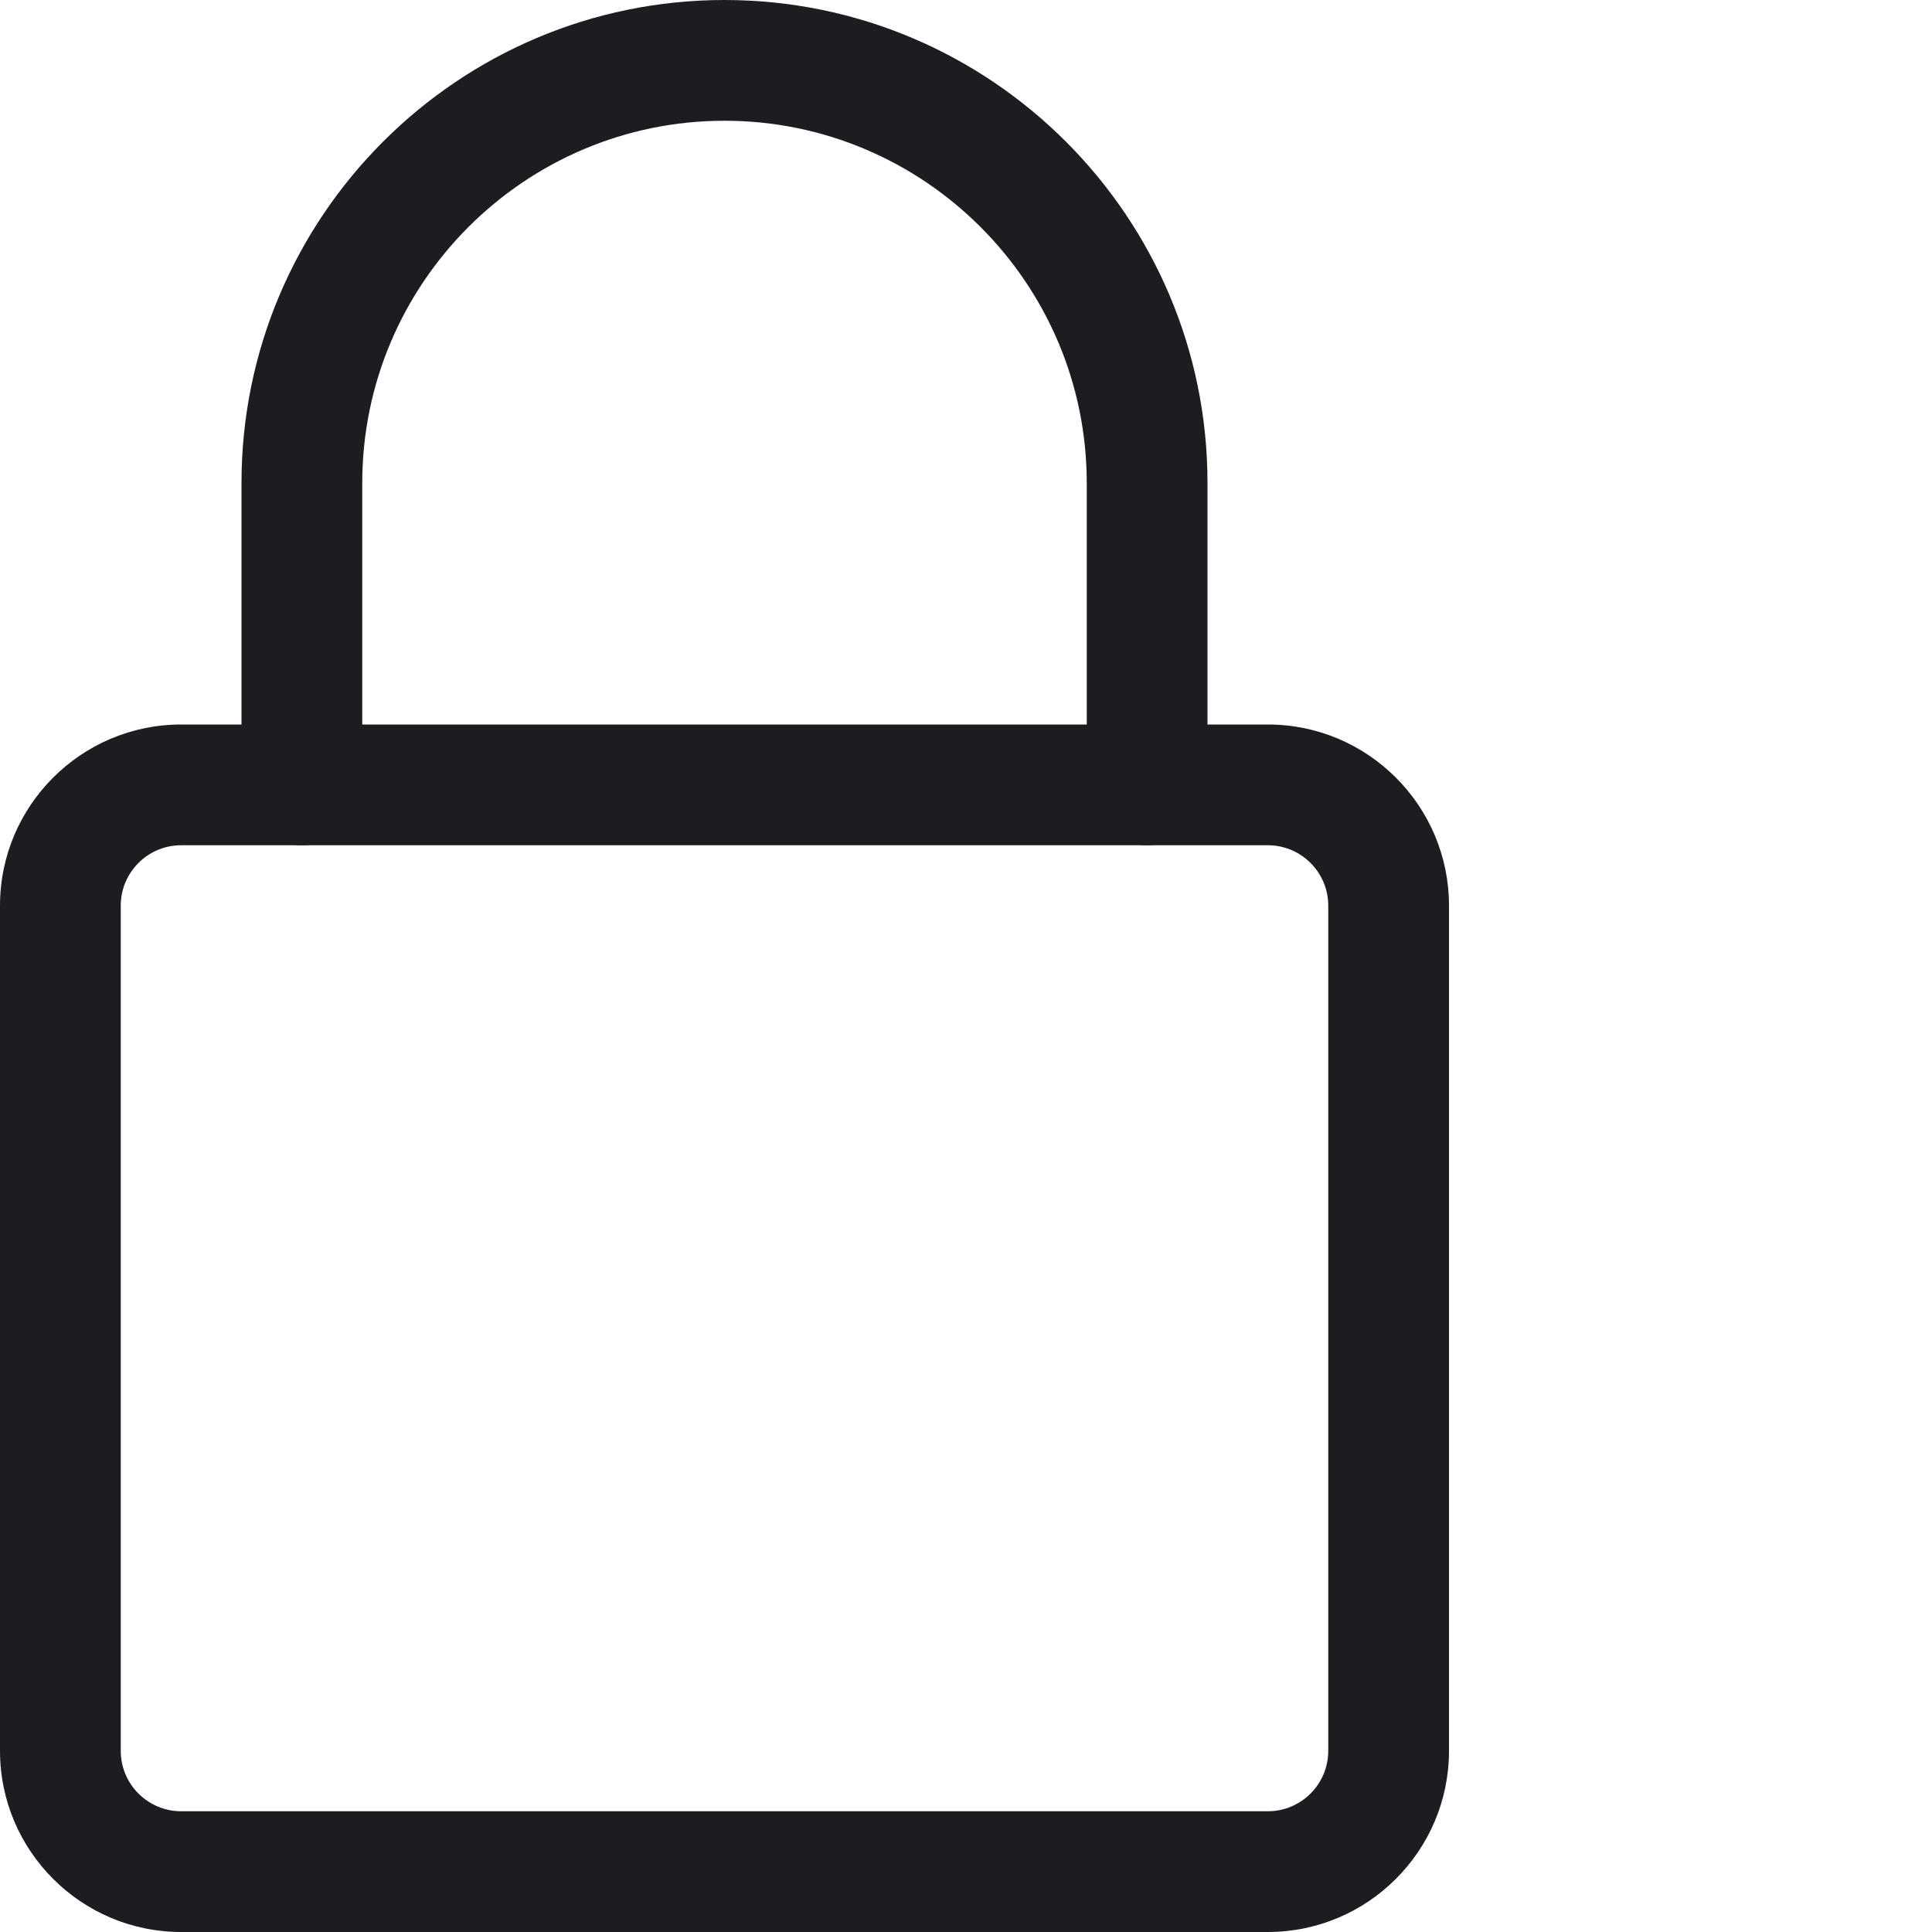 <svg xmlns="http://www.w3.org/2000/svg" version="1.1" xmlns:xlink="http://www.w3.org/1999/xlink" width="512" height="512" x="0" y="0" viewBox="0 0 512 512" style="enable-background:new 0 0 512 512" xml:space="preserve" class=""><g><path d="M336 512H48c-26.453 0-48-21.523-48-48V240c0-26.477 21.547-48 48-48h288c26.453 0 48 21.523 48 48v224c0 26.477-21.547 48-48 48zM48 224c-8.813 0-16 7.168-16 16v224c0 8.832 7.188 16 16 16h288c8.813 0 16-7.168 16-16V240c0-8.832-7.188-16-16-16zm0 0" fill="#1c1d21" opacity="1" data-original="#000000" class=""></path><path d="M304 224c-8.832 0-16-7.168-16-16v-80c0-52.93-43.07-96-96-96s-96 43.07-96 96v80c0 8.832-7.168 16-16 16s-16-7.168-16-16v-80C64 57.406 121.406 0 192 0s128 57.406 128 128v80c0 8.832-7.168 16-16 16zm0 0" fill="#1c1d21" opacity="1" data-original="#000000" class=""></path></g></svg>